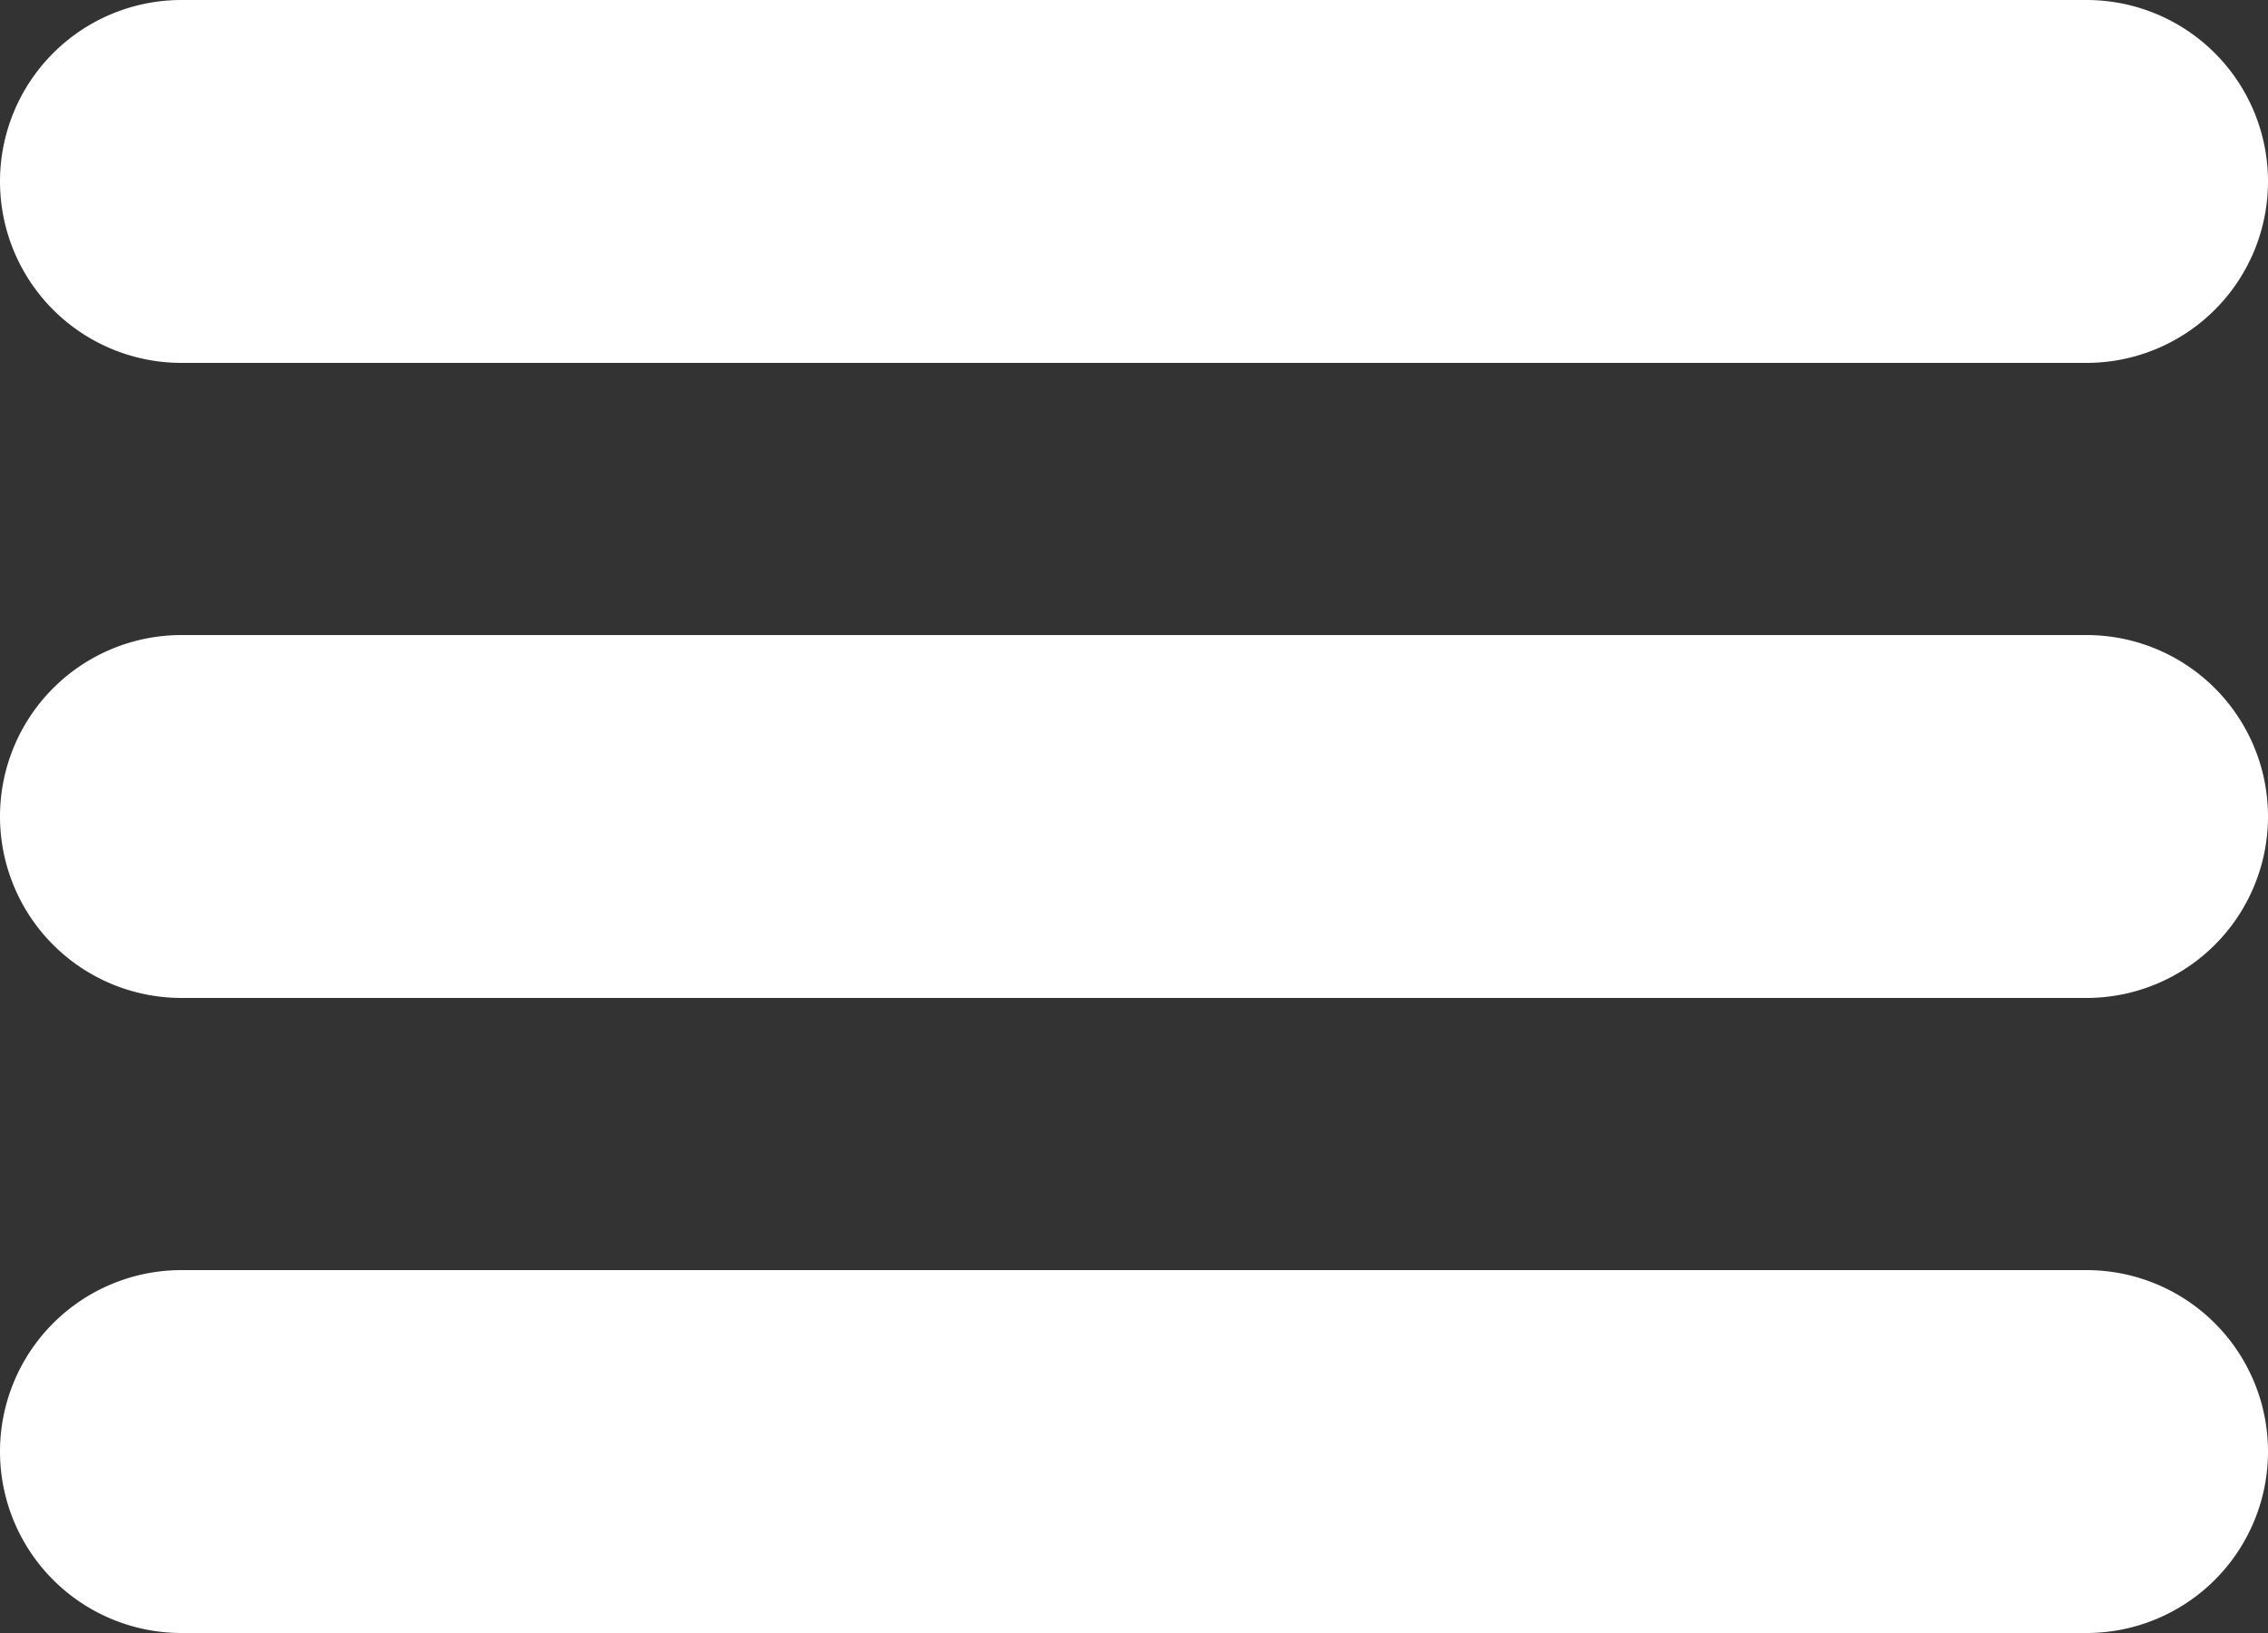 <svg id="Vrstva_1" data-name="Vrstva 1" xmlns="http://www.w3.org/2000/svg" viewBox="0 0 25 18"><rect x="0" y="0" width="25" height="18" fill="#333333" stroke="none"/><defs><style>.cls-1{fill:#fff;fill-rule:evenodd;}</style></defs><title>menu-icon</title><g id="TabBar-Icons"><g id="Hamburger-Round"><path id="Hamburger" class="cls-1" d="M0,3A2,2,0,0,1,2,1H23a2,2,0,0,1,0,4H2A2,2,0,0,1,0,3Zm0,7A2,2,0,0,1,2,8H23a2,2,0,0,1,0,4H2a2,2,0,0,1-2-2Zm0,7a2,2,0,0,1,2-2H23a2,2,0,0,1,0,4H2a2,2,0,0,1-2-2Z" transform="translate(0 -1)"/></g></g></svg>